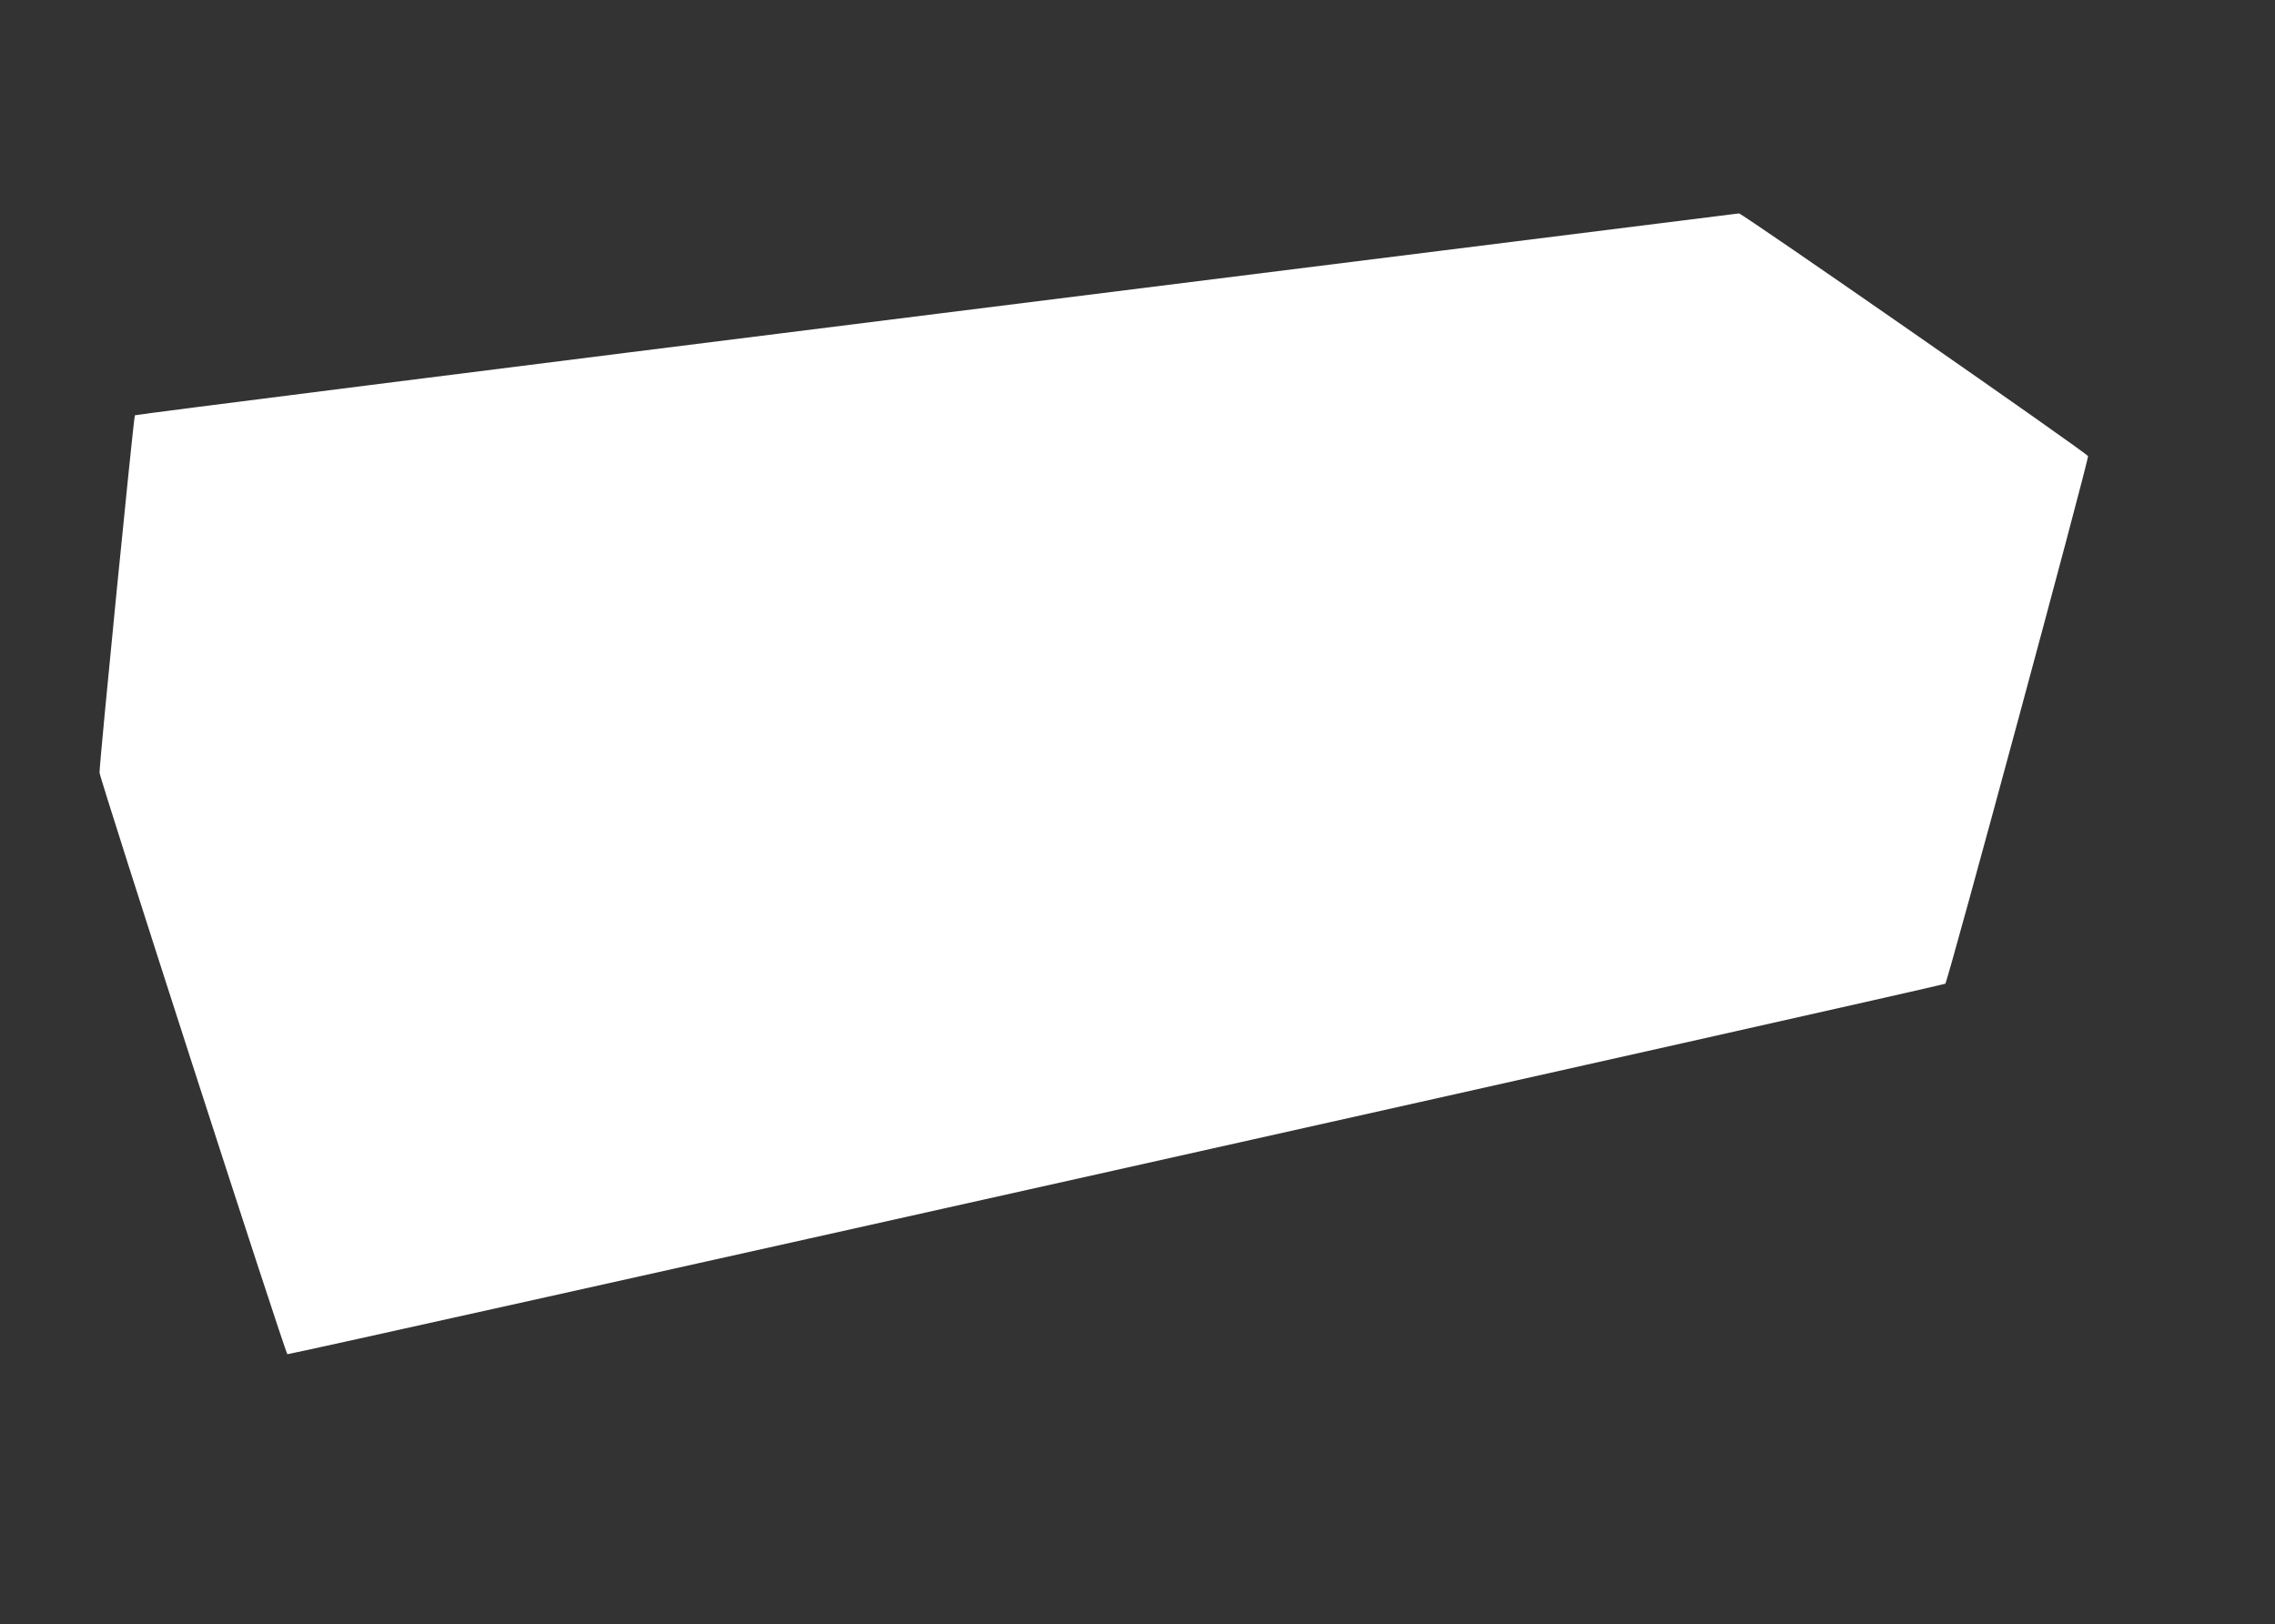 <?xml version="1.0" standalone="no"?>
<!DOCTYPE svg PUBLIC "-//W3C//DTD SVG 20010904//EN"
 "http://www.w3.org/TR/2001/REC-SVG-20010904/DTD/svg10.dtd">
<svg version="1.0" xmlns="http://www.w3.org/2000/svg"
 width="1280pt" height="914pt" viewBox="0 0 1280 914"
 preserveAspectRatio="xMidYMid meet">
<rect x="0" y="0" width="1280" height="914" fill="#333333" stroke="none"/>
<g transform="translate(0,914) scale(0.1,-0.1)"
fill="#ffffff" stroke="none">
<path d="M5271 7374 c-2477 -310 -4508 -567 -4512 -571 -7 -8 -199 -1946 -199
-2011 0 -32 1042 -3259 1057 -3273 6 -6 9282 2067 9328 2085 12 4 808 2947
803 2969 -3 16 -1948 1368 -1964 1366 -5 -1 -2036 -255 -4513 -565z"/>
</g>
</svg>
